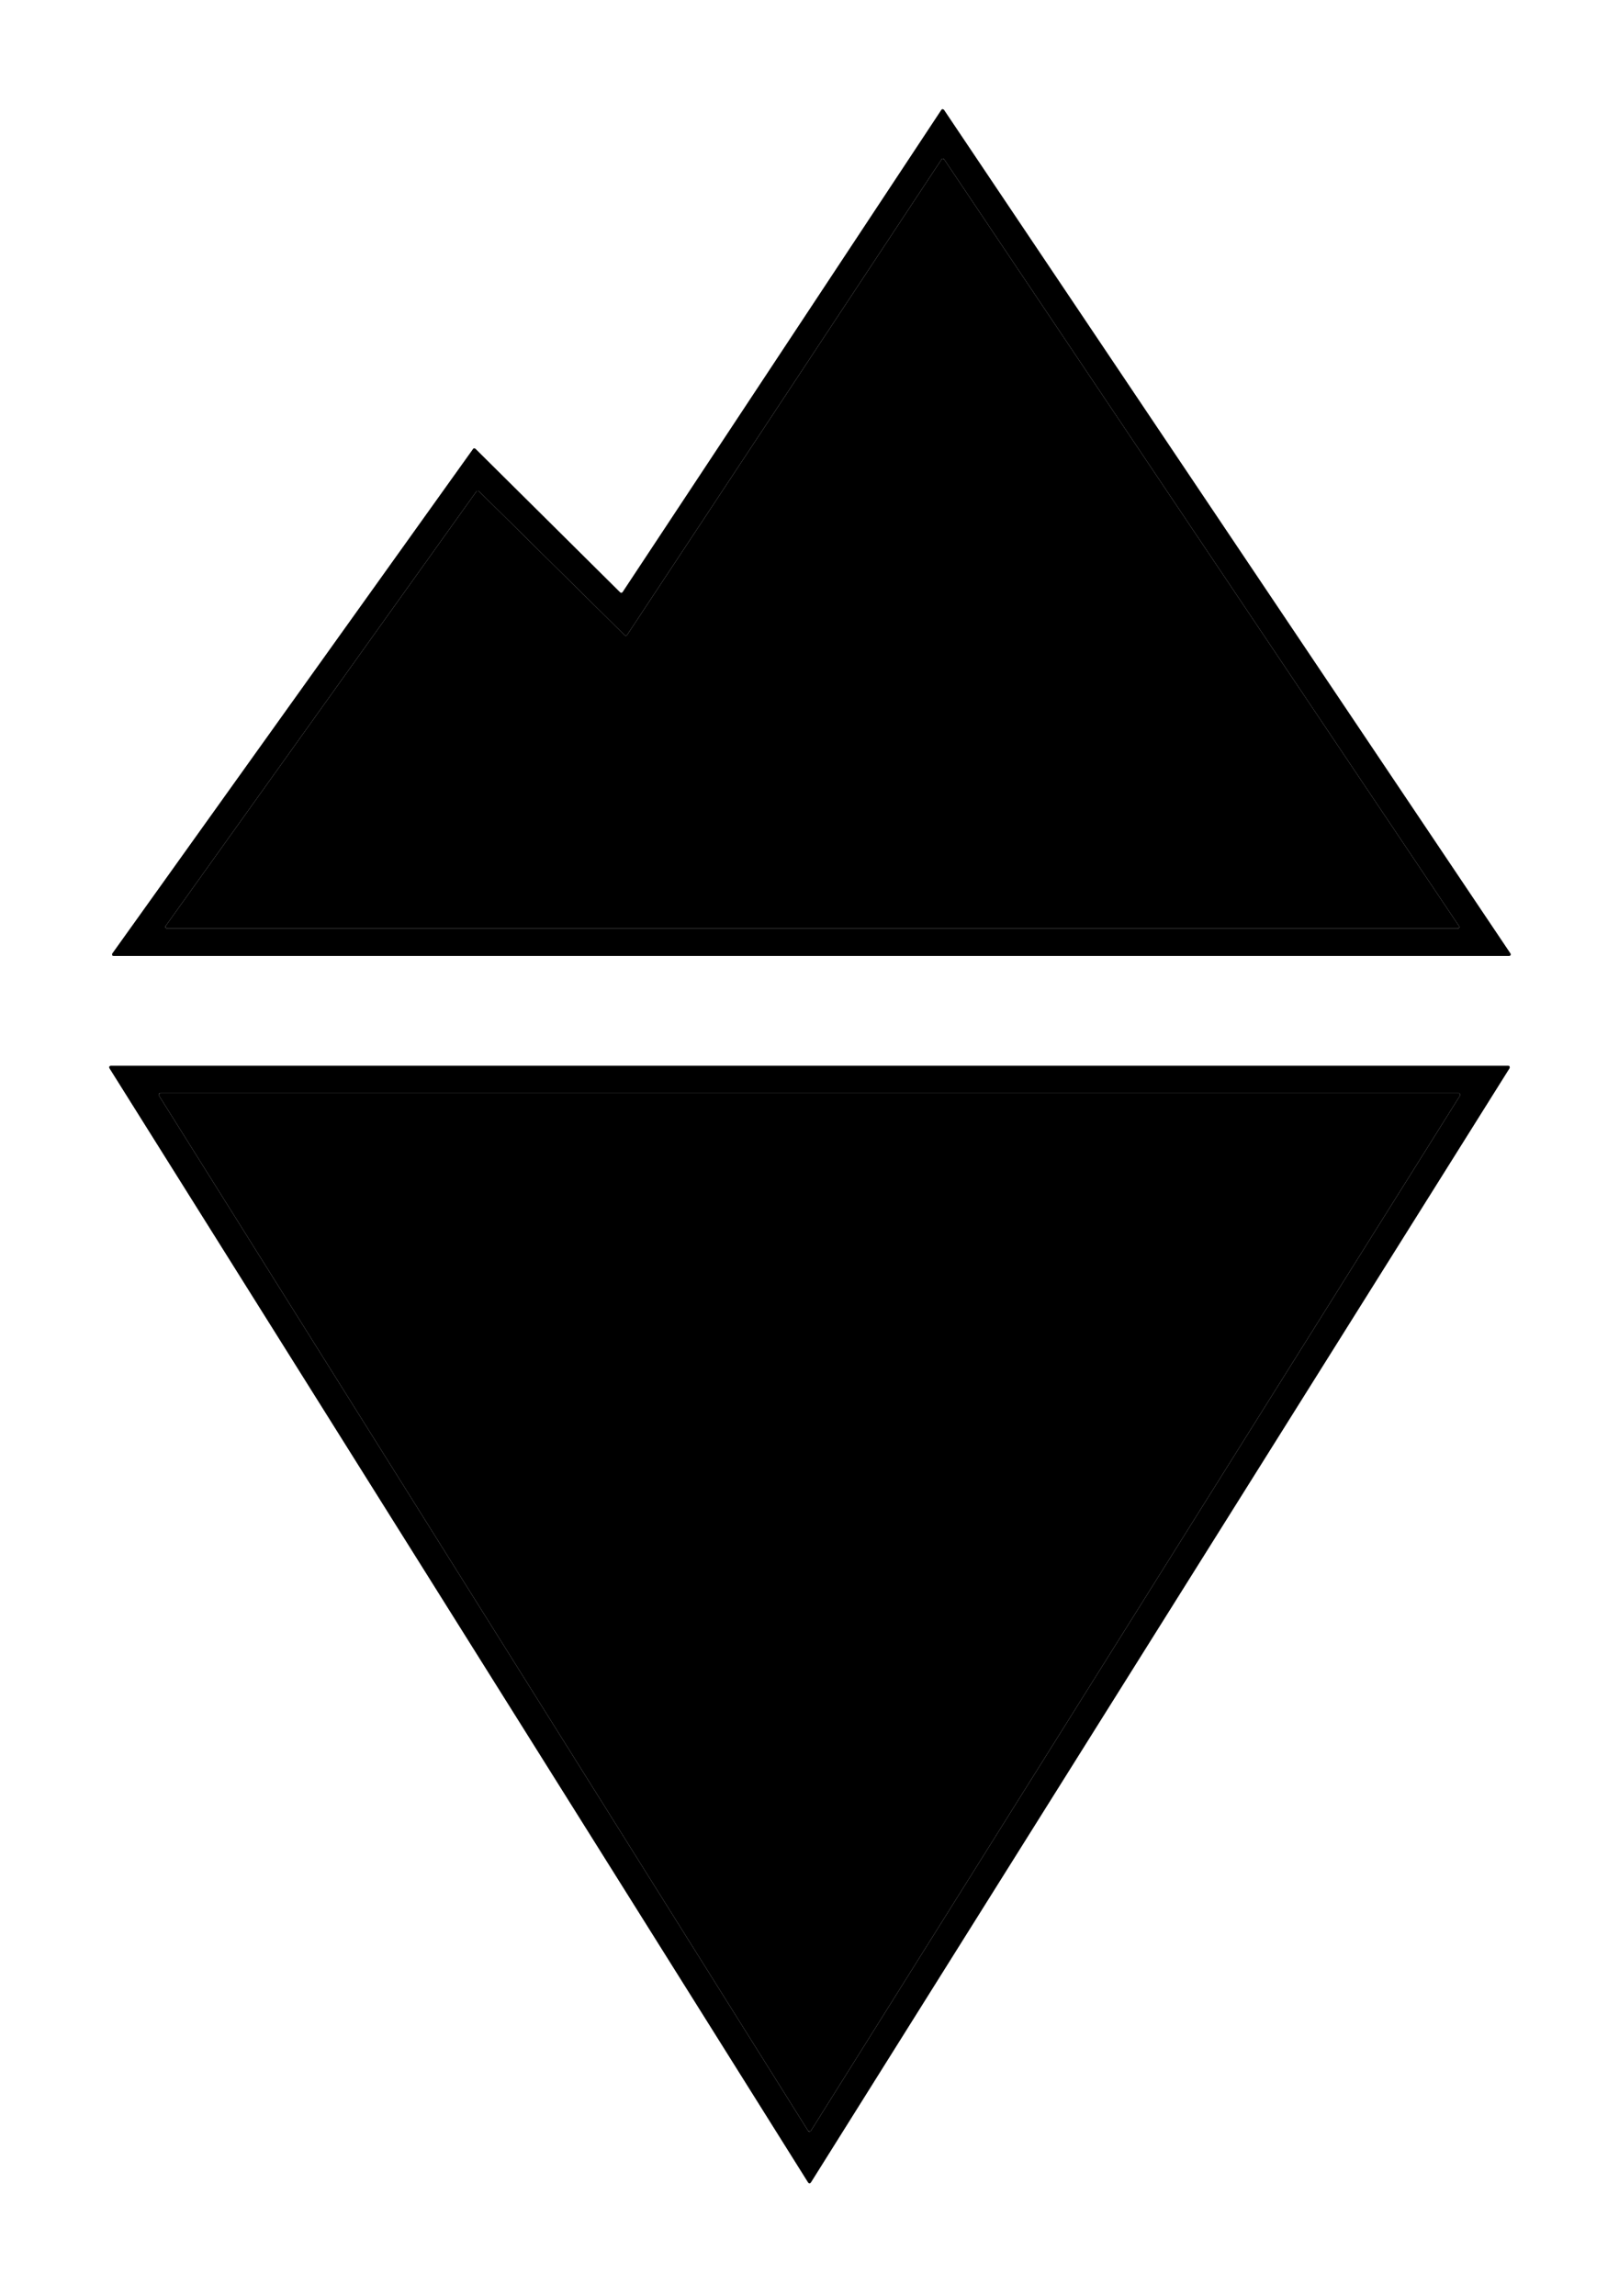 <?xml version="1.0" encoding="UTF-8" standalone="no"?>
<svg
   version="1.1"
   viewBox="0.00 0.00 354.00 502.00"
   id="svg44"
   sodipodi:docname="Logo_Filled.svg"
   inkscape:version="1.2.2 (732a01da63, 2022-12-09)"
   xmlns:inkscape="http://www.inkscape.org/namespaces/inkscape"
   xmlns:sodipodi="http://sodipodi.sourceforge.net/DTD/sodipodi-0.dtd"
   xmlns="http://www.w3.org/2000/svg"
   xmlns:svg="http://www.w3.org/2000/svg">
  <defs
     id="defs48" />
  <sodipodi:namedview
     id="namedview46"
     pagecolor="#505050"
     bordercolor="#ffffff"
     borderopacity="1"
     inkscape:showpageshadow="0"
     inkscape:pageopacity="0"
     inkscape:pagecheckerboard="1"
     inkscape:deskcolor="#505050"
     showgrid="false"
     inkscape:zoom="2.0458167"
     inkscape:cx="110.22493"
     inkscape:cy="250.7556"
     inkscape:window-width="2560"
     inkscape:window-height="1377"
     inkscape:window-x="-8"
     inkscape:window-y="-8"
     inkscape:window-maximized="1"
     inkscape:current-layer="svg44" />
  <g
     fill="#ffffff"
     id="g36">
    <path
       d="m 206.43,34.81 112.61,167.69 0.01,0.33 -0.28,0.17 H 36.45 l -0.26,-0.13 v -0.38 l 68,-95.08 0.23,-0.14 0.26,0.09 31.93,31.54 0.03,0.02 0.25,0.07 0.21,-0.14 68.8,-104.04 0.19,-0.14 z"
       id="path32"
       style="display:inline;fill:#000000;fill-opacity:1" />
    <path
       d="m 319.26,239.5 -141.98,226.4 -0.15,0.13 -0.41,-0.13 L 34.74,239.5 34.7,239.24 35.02,239 h 283.96 l 0.29,0.17 z"
       id="path34"
       style="display:inline;fill:#000000;fill-opacity:1" />
  </g>
  <g
     fill="#000000"
     id="g42">
    <path
       d="m 136.11,129.48 69.75,-105.51 0.19,-0.13 0.33,0.13 123.93,184.55 0.01,0.32 -0.27,0.16 H 24.77 l -0.25,-0.12 v -0.37 l 78.94,-110.39 0.16,-0.12 0.31,0.08 31.7,31.45 0.25,0.09 z m 70.32,-94.67 -0.25,-0.14 -0.27,0.11 v 0 l -0.01,0.03 -68.8,104.04 -0.23,0.14 -0.26,-0.09 -31.93,-31.54 -0.08,-0.05 -0.41,0.1 -68,95.08 -0.03,0.31 0.24,0.2 h 0.05 282.32 l 0.14,-0.03 0.17,-0.21 -0.04,-0.26 z"
       id="path38"
       style="display:inline" />
    <path
       d="M 330.11,233.49 177.27,477.22 177,477.37 176.73,477.22 23.89,233.49 23.88,233.17 24.16,233 h 305.68 l 0.23,0.09 z m -10.85,6.01 0.01,-0.33 -0.29,-0.17 H 35.02 l -0.28,0.15 -0.01,0.32 v 0 l 0.01,0.03 141.98,226.4 0.28,0.16 0.28,-0.16 z"
       id="path40"
       style="display:inline" />
  </g>
</svg>
